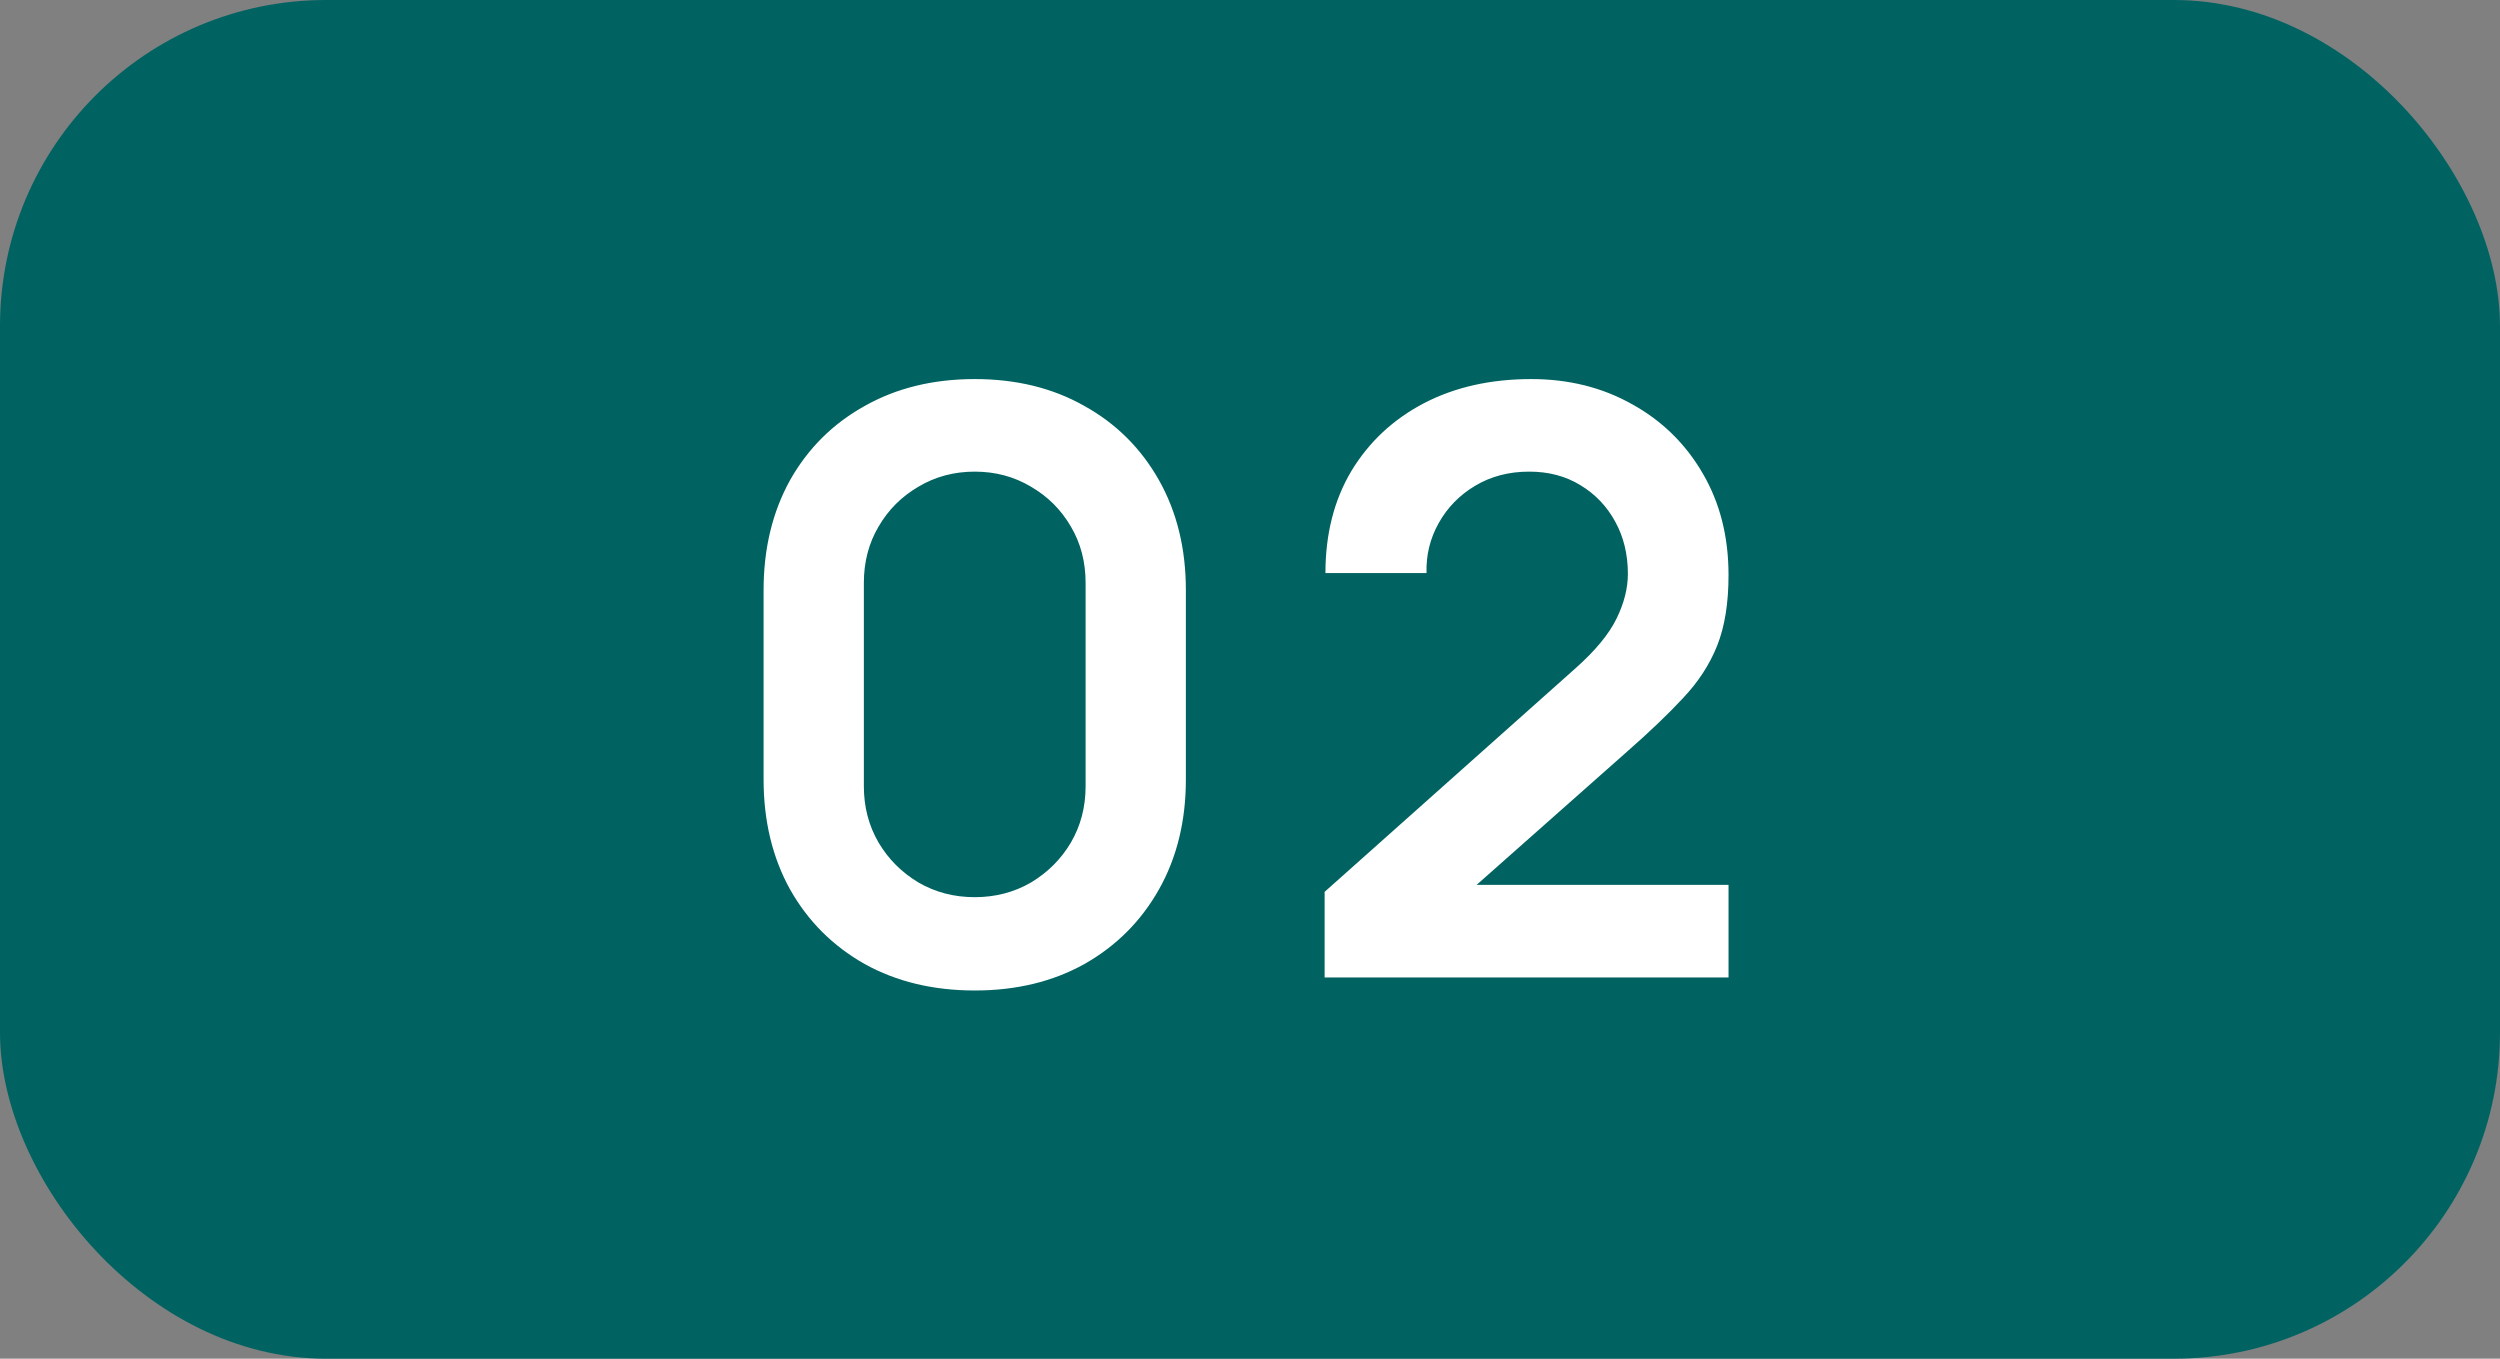 <?xml version="1.0" encoding="UTF-8"?> <svg xmlns="http://www.w3.org/2000/svg" width="46" height="25" viewBox="0 0 46 25" fill="none"><rect x="0" y="0" width="46" height="25" fill="#808080" stroke="none"/><rect width="46" height="25" rx="6" fill="#006362"></rect><path d="M17.935 18.225C17.17 18.225 16.495 18.062 15.91 17.738C15.325 17.407 14.867 16.95 14.537 16.365C14.213 15.78 14.05 15.105 14.05 14.34V10.86C14.05 10.095 14.213 9.42 14.537 8.835C14.867 8.25 15.325 7.795 15.91 7.47C16.495 7.14 17.17 6.975 17.935 6.975C18.7 6.975 19.372 7.14 19.953 7.47C20.538 7.795 20.995 8.25 21.325 8.835C21.655 9.42 21.82 10.095 21.82 10.86V14.34C21.82 15.105 21.655 15.78 21.325 16.365C20.995 16.95 20.538 17.407 19.953 17.738C19.372 18.062 18.7 18.225 17.935 18.225ZM17.935 16.508C18.315 16.508 18.66 16.418 18.97 16.238C19.28 16.052 19.525 15.807 19.705 15.502C19.885 15.193 19.975 14.848 19.975 14.467V10.725C19.975 10.34 19.885 9.995 19.705 9.69C19.525 9.38 19.28 9.135 18.97 8.955C18.66 8.77 18.315 8.678 17.935 8.678C17.555 8.678 17.21 8.77 16.9 8.955C16.59 9.135 16.345 9.38 16.165 9.69C15.985 9.995 15.895 10.34 15.895 10.725V14.467C15.895 14.848 15.985 15.193 16.165 15.502C16.345 15.807 16.59 16.052 16.9 16.238C17.21 16.418 17.555 16.508 17.935 16.508ZM24.373 17.985V16.41L28.993 12.293C29.353 11.973 29.603 11.67 29.743 11.385C29.883 11.1 29.953 10.825 29.953 10.56C29.953 10.2 29.875 9.88 29.721 9.6C29.566 9.315 29.351 9.09 29.076 8.925C28.805 8.76 28.493 8.678 28.138 8.678C27.763 8.678 27.43 8.765 27.14 8.94C26.855 9.11 26.633 9.338 26.473 9.623C26.313 9.908 26.238 10.215 26.248 10.545H24.388C24.388 9.825 24.548 9.197 24.868 8.662C25.193 8.127 25.638 7.713 26.203 7.418C26.773 7.122 27.43 6.975 28.175 6.975C28.866 6.975 29.485 7.13 30.035 7.44C30.585 7.745 31.018 8.17 31.333 8.715C31.648 9.255 31.805 9.877 31.805 10.582C31.805 11.098 31.735 11.53 31.596 11.88C31.456 12.23 31.245 12.553 30.965 12.848C30.691 13.143 30.348 13.47 29.938 13.83L26.66 16.733L26.495 16.282H31.805V17.985H24.373Z" fill="white"></path></svg> 